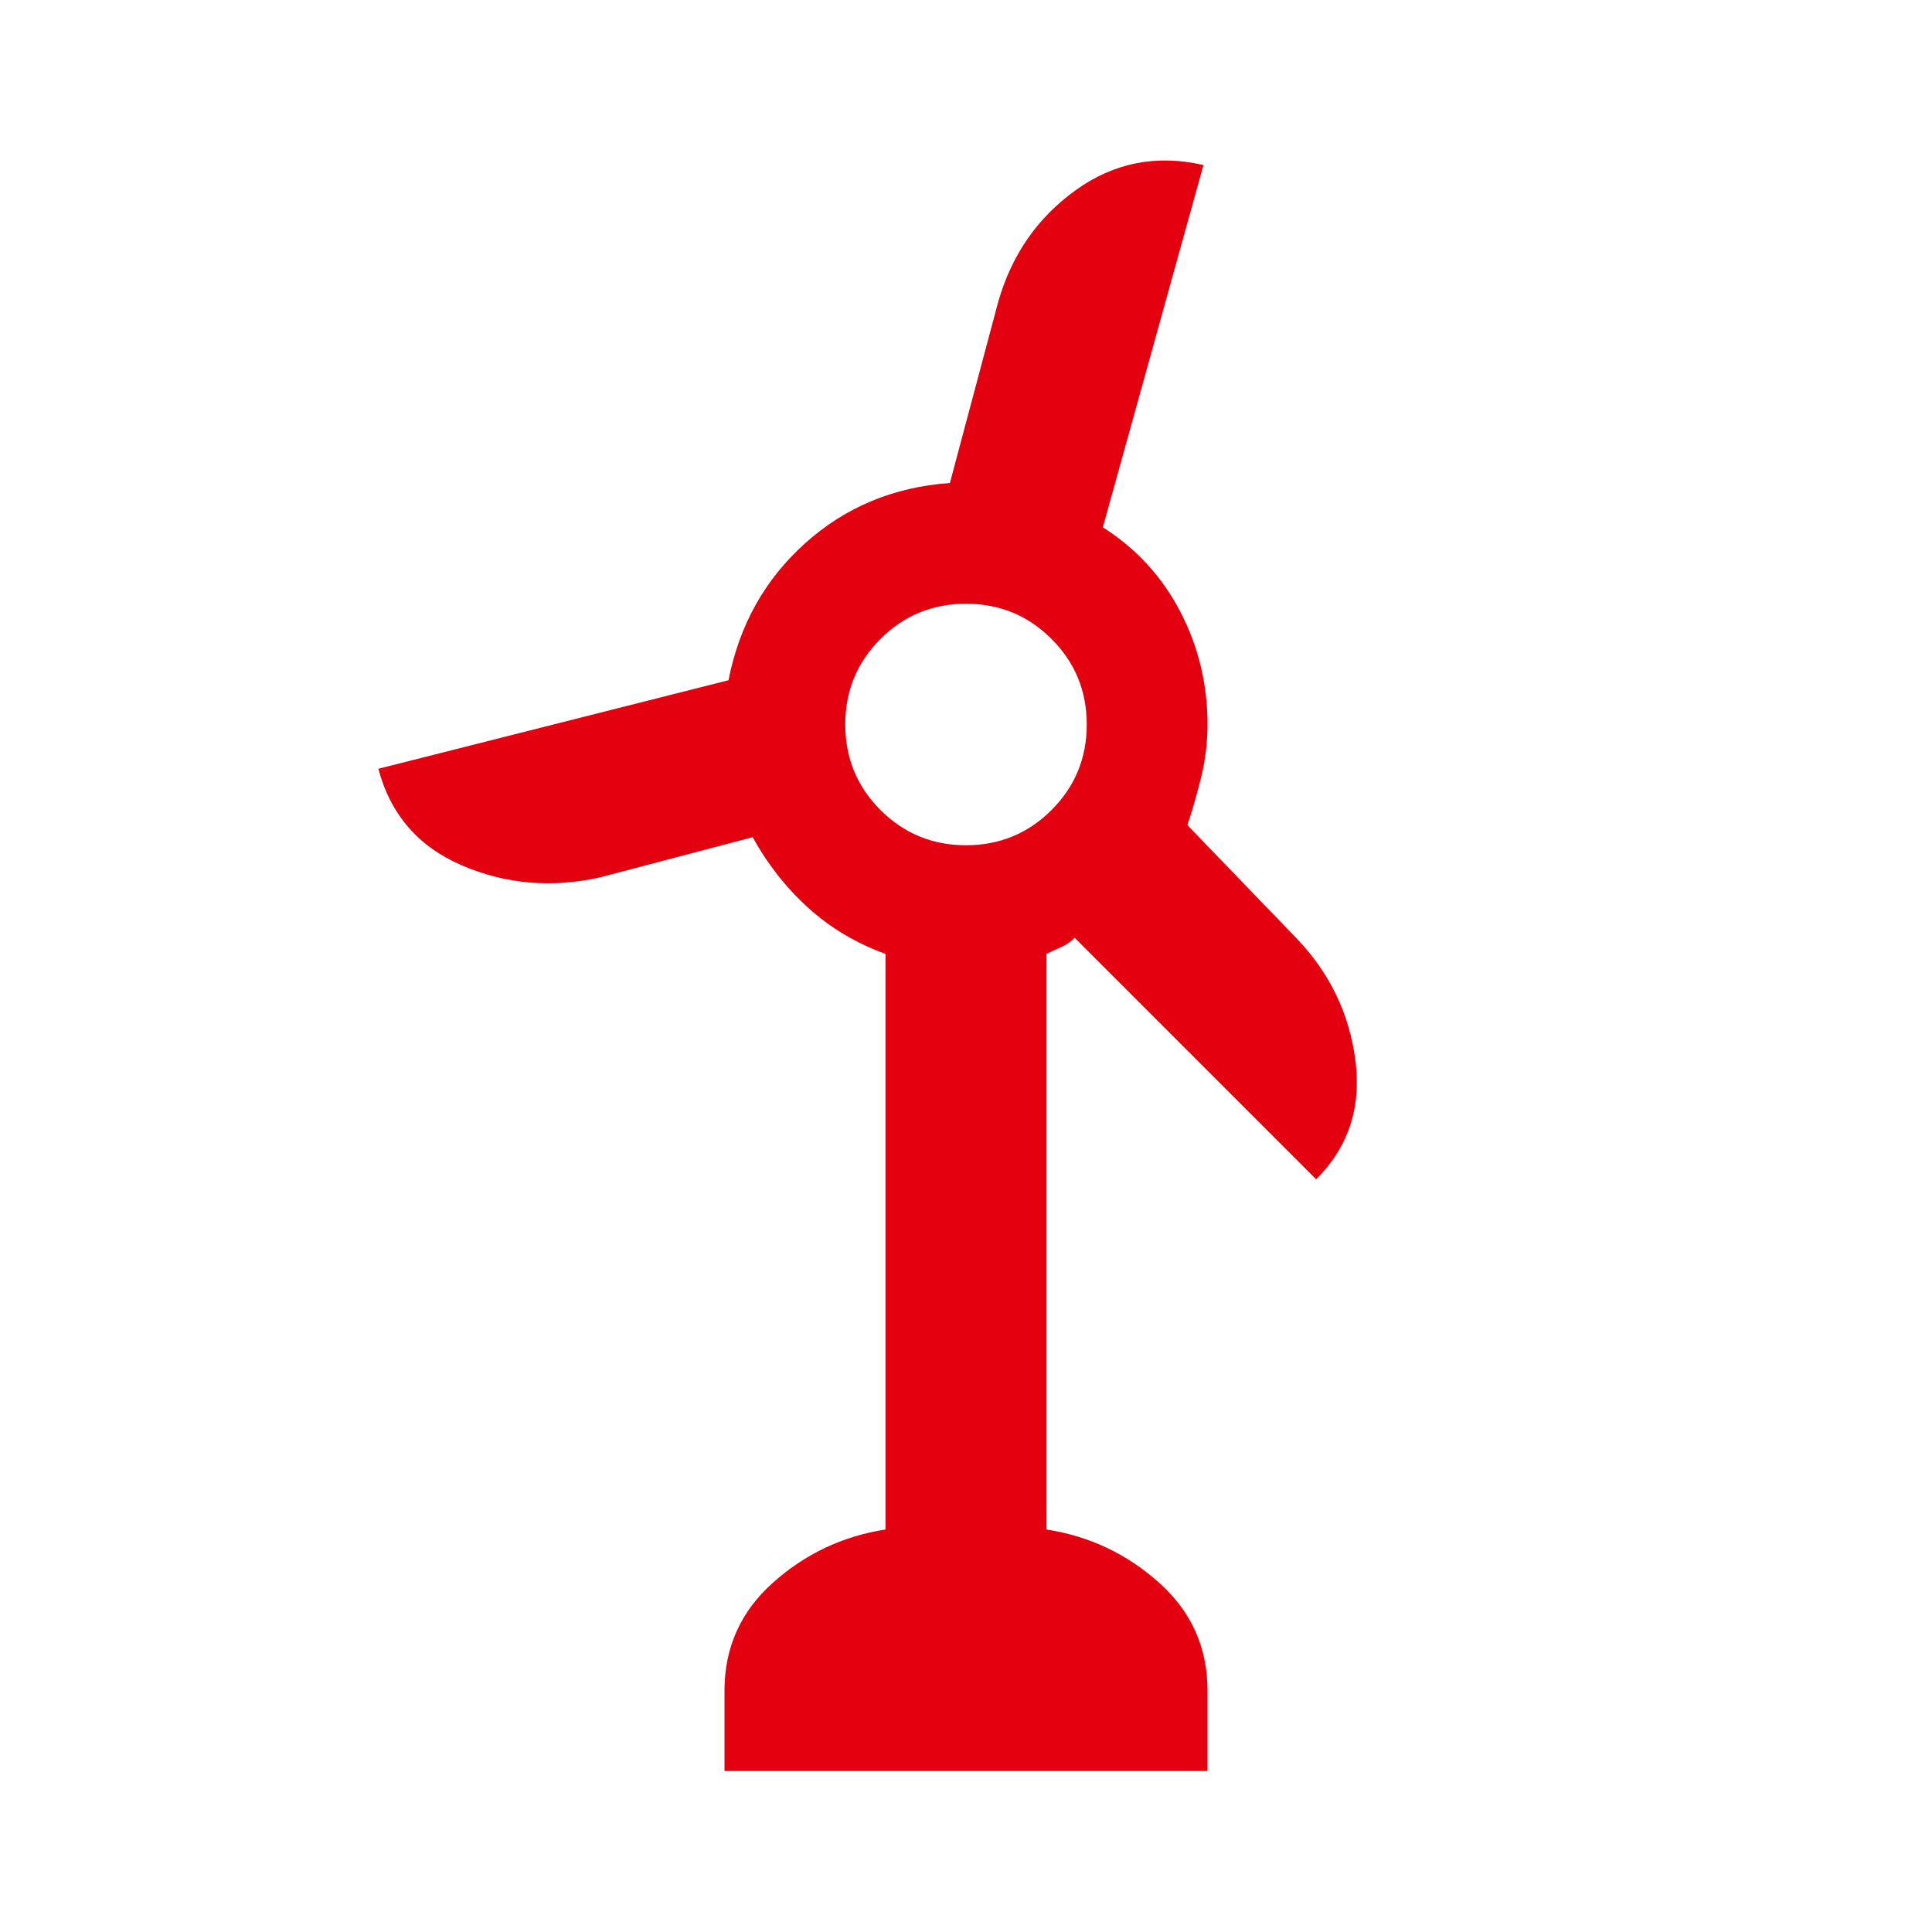 <svg width="48" height="48" viewBox="0 0 48 48" fill="none" xmlns="http://www.w3.org/2000/svg">
<path d="M18 44V42C18 40.933 18.4 40.041 19.2 39.325C20 38.608 20.934 38.166 22 38V23.7C21.267 23.433 20.625 23.05 20.075 22.55C19.525 22.05 19.067 21.466 18.7 20.8L14.9 21.8C13.7 22.066 12.559 21.966 11.475 21.5C10.392 21.033 9.7 20.233 9.4 19.1L18.1 16.9C18.367 15.533 19 14.4 20 13.5C21 12.6 22.2 12.1 23.6 12L24.8 7.5C25.134 6.333 25.775 5.408 26.725 4.725C27.675 4.041 28.734 3.833 29.9 4.1L27.4 13.1C28.234 13.633 28.875 14.333 29.325 15.2C29.775 16.066 30 17 30 18C30 18.433 29.95 18.858 29.85 19.275C29.75 19.691 29.634 20.1 29.5 20.5L32.2 23.3C33.034 24.166 33.525 25.183 33.675 26.35C33.825 27.516 33.5 28.5 32.7 29.3L26.7 23.3C26.6 23.4 26.492 23.475 26.375 23.525C26.259 23.575 26.134 23.633 26 23.7V38C27.067 38.166 28 38.608 28.8 39.325C29.6 40.041 30 40.933 30 42V44H18ZM24 21C24.834 21 25.542 20.708 26.125 20.125C26.709 19.541 27 18.833 27 18C27 17.166 26.709 16.458 26.125 15.875C25.542 15.291 24.834 15 24 15C23.167 15 22.459 15.291 21.875 15.875C21.292 16.458 21 17.166 21 18C21 18.833 21.292 19.541 21.875 20.125C22.459 20.708 23.167 21 24 21Z" fill="#E3000F"/>
</svg>
